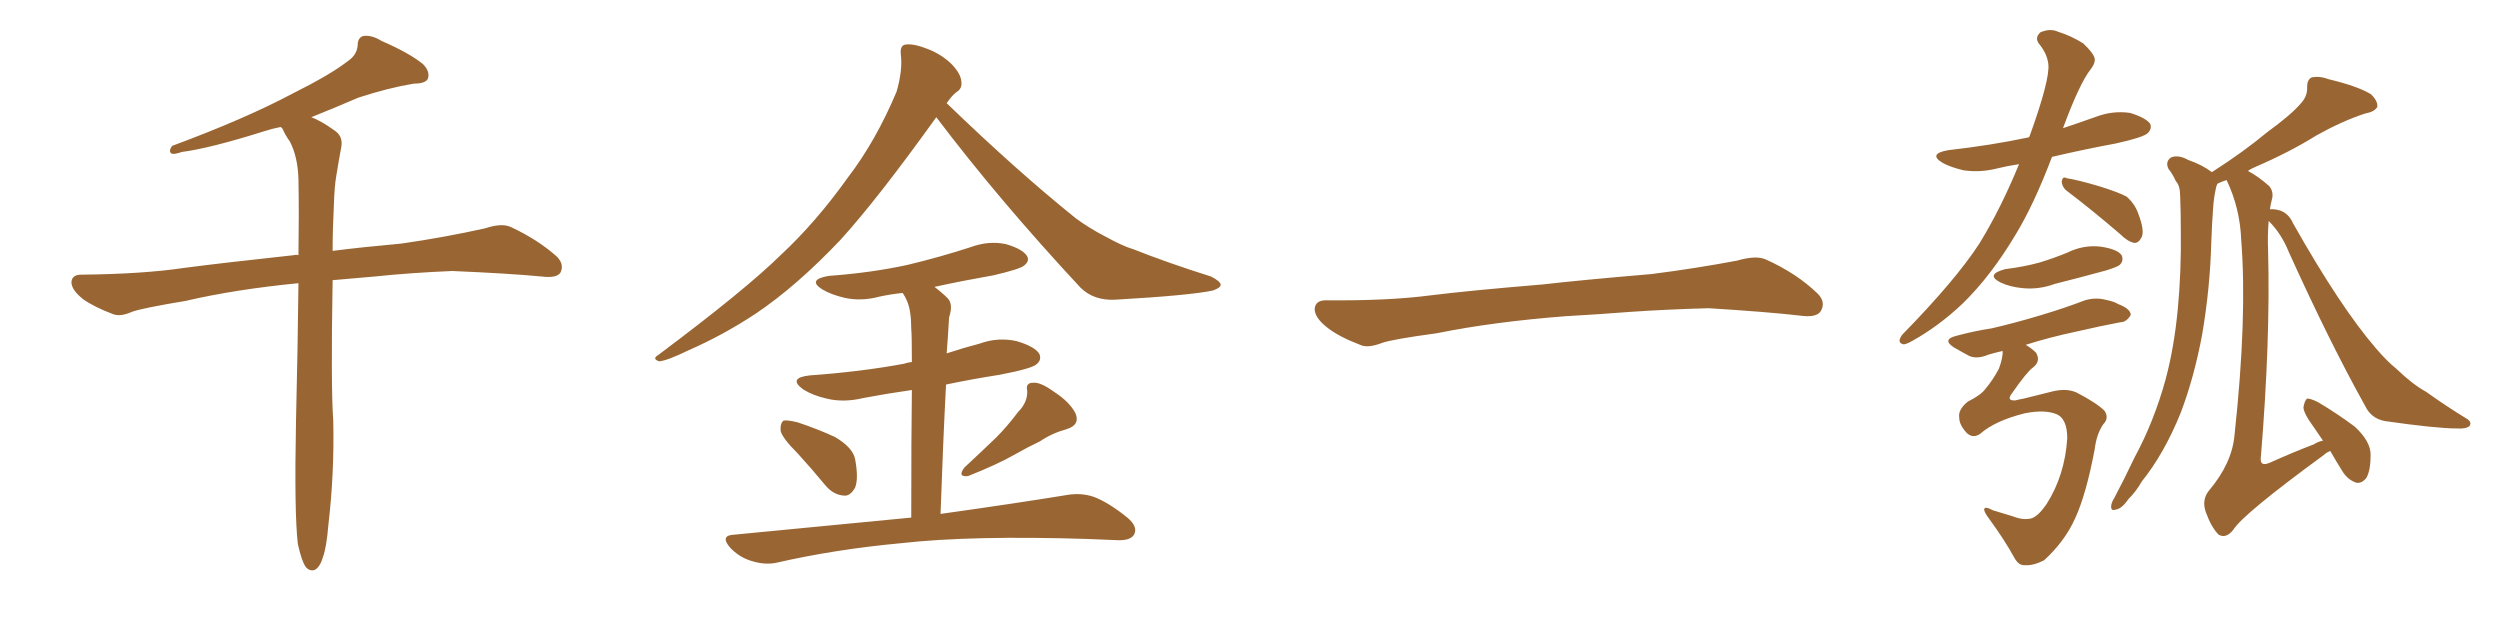<svg xmlns="http://www.w3.org/2000/svg" xmlns:xlink="http://www.w3.org/1999/xlink" width="600" height="150"><path fill="#996633" padding="10" d="M71.48 130.52L71.48 130.52L71.48 130.52Q70.61 123.19 71.04 101.07L71.04 101.07Q71.48 82.62 71.63 67.97L71.63 67.97Q56.54 69.43 44.53 72.22L44.53 72.22Q33.98 73.97 31.64 74.85L31.64 74.85Q29.00 76.03 27.25 75.44L27.25 75.44Q22.56 73.68 19.92 71.78L19.92 71.78Q17.14 69.58 17.14 67.68L17.14 67.68Q17.29 65.92 19.48 65.92L19.48 65.92Q34.28 65.77 44.09 64.31L44.09 64.31Q53.03 63.13 70.61 61.23L70.61 61.23Q71.04 61.08 71.63 61.23L71.63 61.23Q71.78 51.12 71.63 43.07L71.63 43.07Q71.48 37.65 69.58 33.98L69.58 33.98Q68.41 32.37 67.82 30.91L67.82 30.91Q67.53 30.62 67.38 30.47L67.38 30.47Q65.19 30.91 63.43 31.49L63.43 31.49Q50.39 35.60 43.65 36.47L43.65 36.47Q41.89 37.06 41.31 36.91L41.31 36.91Q40.28 36.47 41.31 35.01L41.31 35.01Q58.74 28.56 70.31 22.41L70.31 22.41Q79.39 17.87 83.50 14.65L83.50 14.65Q85.69 13.18 85.84 10.84L85.84 10.84Q85.84 9.08 87.16 8.64L87.16 8.64Q89.21 8.35 91.55 9.81L91.55 9.81Q98.29 12.74 101.51 15.38L101.51 15.38Q103.27 17.14 102.69 18.90L102.69 18.90Q102.10 20.07 99.32 20.07L99.32 20.07Q93.16 21.09 85.99 23.44L85.99 23.44Q80.57 25.78 74.71 28.13L74.71 28.13Q77.05 29.00 80.13 31.20L80.13 31.20Q82.47 32.67 81.88 35.45L81.88 35.45Q81.30 38.53 80.71 42.19L80.71 42.19Q80.27 44.68 80.13 49.22L80.13 49.22Q79.83 54.93 79.83 60.21L79.83 60.21Q86.72 59.33 96.39 58.45L96.39 58.45Q106.64 56.98 116.46 54.79L116.46 54.79Q120.41 53.47 122.61 54.49L122.61 54.49Q129.20 57.57 133.74 61.67L133.74 61.67Q135.50 63.57 134.47 65.48L134.47 65.48Q133.59 66.80 129.93 66.36L129.93 66.36Q122.31 65.63 108.54 65.04L108.54 65.04Q98.29 65.48 89.94 66.36L89.94 66.36Q84.81 66.80 79.83 67.24L79.83 67.24Q79.39 92.87 79.98 100.93L79.98 100.93Q80.27 113.53 78.81 125.98L78.81 125.98Q78.37 131.40 77.49 133.74L77.49 133.74Q76.76 136.23 75.44 136.82L75.44 136.82Q74.27 137.11 73.39 136.08L73.39 136.08Q72.36 134.62 71.48 130.52ZM224.71 28.13L224.71 28.13Q210.64 47.75 201.71 57.57L201.71 57.57Q191.16 68.70 181.35 75.29L181.35 75.29Q173.58 80.42 165.23 84.08L165.23 84.08Q160.11 86.57 158.20 86.72L158.20 86.72Q156.45 86.13 157.91 85.25L157.91 85.25Q178.86 69.58 187.35 61.23L187.35 61.23Q195.85 53.32 203.47 42.63L203.47 42.63Q210.21 33.84 215.19 21.97L215.19 21.97Q216.65 16.85 216.21 13.18L216.21 13.18Q215.92 10.84 217.38 10.69L217.38 10.69Q219.29 10.40 222.95 11.87L222.95 11.87Q226.17 13.18 228.52 15.53L228.52 15.53Q230.57 17.72 230.71 19.48L230.71 19.48Q231.01 21.24 229.54 22.12L229.54 22.12Q228.52 22.85 227.20 24.76L227.20 24.76Q244.04 41.02 258.25 52.44L258.25 52.44Q261.47 54.79 265.14 56.69L265.14 56.69Q269.68 59.18 271.88 59.77L271.88 59.77Q280.37 63.13 290.63 66.36L290.63 66.36Q292.97 67.53 292.97 68.41L292.97 68.41Q292.82 69.14 291.06 69.73L291.06 69.73Q285.50 70.90 267.77 71.92L267.77 71.92Q262.50 72.22 259.28 68.99L259.28 68.99Q239.79 48.05 224.71 28.13ZM191.46 108.84L191.46 108.84Q187.79 105.18 187.35 103.42L187.35 103.42Q187.21 101.51 188.09 100.93L188.09 100.93Q189.11 100.78 191.46 101.37L191.46 101.37Q196.29 102.98 200.39 104.88L200.39 104.88Q204.64 107.37 205.22 110.16L205.22 110.16Q206.10 114.84 205.22 117.04L205.22 117.04Q204.05 119.09 202.59 118.95L202.59 118.95Q200.10 118.80 198.19 116.60L198.19 116.60Q194.68 112.35 191.46 108.84ZM244.34 98.88L244.34 98.88Q246.68 96.53 246.53 93.75L246.53 93.75Q246.09 91.85 248.00 91.85L248.00 91.85Q249.76 91.70 252.98 94.04L252.98 94.04Q256.64 96.39 258.11 99.17L258.11 99.17Q259.28 101.95 256.05 102.98L256.05 102.98Q252.39 104.00 249.61 105.91L249.61 105.91Q246.53 107.37 243.46 109.13L243.46 109.13Q239.36 111.47 232.32 114.26L232.32 114.26Q229.69 114.55 231.45 112.21L231.45 112.21Q235.40 108.54 239.06 105.03L239.06 105.03Q241.70 102.39 244.34 98.88ZM218.70 124.22L218.70 124.22L218.70 124.22Q218.70 104.74 218.85 93.60L218.85 93.60Q212.70 94.48 207.28 95.51L207.28 95.51Q202.44 96.68 198.34 95.65L198.34 95.65Q195.12 94.92 192.77 93.46L192.77 93.46Q188.96 90.67 194.38 90.09L194.38 90.09Q206.69 89.21 216.94 87.30L216.94 87.30Q217.82 87.01 218.85 86.87L218.85 86.87Q218.85 80.42 218.70 78.96L218.70 78.96Q218.70 74.56 217.68 72.22L217.68 72.22Q217.24 71.19 216.65 70.31L216.65 70.31Q213.72 70.61 211.08 71.19L211.08 71.19Q206.69 72.36 202.73 71.48L202.73 71.48Q199.51 70.75 197.31 69.43L197.31 69.43Q193.65 67.09 198.93 66.21L198.93 66.21Q209.03 65.48 217.82 63.57L217.82 63.57Q225.73 61.67 232.91 59.33L232.91 59.33Q237.30 57.71 241.41 58.59L241.41 58.59Q245.51 59.77 246.53 61.52L246.53 61.52Q247.12 62.70 245.80 63.72L245.80 63.72Q244.78 64.60 238.48 66.06L238.48 66.06Q231.01 67.38 224.27 68.85L224.27 68.85Q226.03 70.17 227.49 71.63L227.49 71.63Q228.81 73.10 227.78 76.17L227.78 76.17Q227.64 78.08 227.49 80.86L227.49 80.86Q227.34 82.91 227.20 84.81L227.20 84.81Q231.15 83.50 235.11 82.47L235.11 82.47Q239.50 80.86 244.04 81.88L244.04 81.88Q248.44 83.20 249.46 84.96L249.46 84.96Q250.05 86.43 248.73 87.45L248.73 87.45Q247.56 88.48 239.94 89.94L239.94 89.94Q233.35 90.97 227.05 92.29L227.05 92.29Q226.32 106.20 225.73 123.34L225.73 123.34Q244.48 120.70 256.05 118.80L256.05 118.80Q259.42 118.21 262.50 119.24L262.50 119.24Q266.02 120.56 270.56 124.22L270.56 124.22Q273.19 126.42 272.17 128.32L272.17 128.32Q271.29 129.79 268.07 129.64L268.07 129.64Q264.55 129.49 260.89 129.35L260.89 129.35Q233.06 128.47 216.21 130.37L216.21 130.37Q200.39 131.84 186.33 135.06L186.33 135.06Q183.54 135.64 180.32 134.62L180.32 134.62Q177.39 133.74 175.20 131.40L175.20 131.40Q172.71 128.47 176.22 128.32L176.22 128.32Q199.22 126.12 218.70 124.22ZM375.88 75.88L375.88 75.88L375.88 75.88Q358.59 77.20 344.82 79.98L344.82 79.98Q333.98 81.45 331.64 82.32L331.64 82.32Q328.56 83.50 326.81 82.91L326.81 82.91Q321.39 80.86 318.60 78.66L318.60 78.66Q315.38 76.17 315.53 73.97L315.53 73.97Q315.82 72.07 318.16 72.07L318.16 72.07Q333.11 72.22 343.21 70.90L343.21 70.90Q352.59 69.73 370.31 68.26L370.31 68.26Q379.10 67.24 396.39 65.77L396.39 65.77Q406.79 64.45 416.89 62.55L416.89 62.55Q421.44 61.23 423.78 62.26L423.78 62.26Q431.25 65.63 436.23 70.46L436.23 70.46Q438.28 72.51 436.96 74.71L436.96 74.71Q435.94 76.32 431.84 75.73L431.84 75.73Q424.22 74.85 410.01 73.97L410.01 73.97Q399.61 74.27 391.26 74.85L391.26 74.85Q383.79 75.44 375.88 75.88ZM484.57 39.40L484.57 39.40Q481.64 39.84 479.30 40.43L479.30 40.43Q475.20 41.46 471.24 40.87L471.24 40.87Q468.16 40.14 466.26 39.11L466.26 39.11Q462.60 36.91 467.58 36.04L467.58 36.04Q477.98 34.86 486.91 32.96L486.91 32.96Q486.91 32.81 487.06 32.81L487.06 32.81Q492.04 19.04 491.60 15.38L491.60 15.38Q491.31 12.89 489.40 10.55L489.40 10.55Q488.23 9.08 489.70 7.76L489.70 7.76Q492.04 6.74 493.95 7.62L493.95 7.62Q497.17 8.64 499.95 10.40L499.95 10.40Q502.00 12.30 502.59 13.62L502.59 13.62Q503.17 14.79 501.71 16.70L501.71 16.70Q499.07 20.07 495.12 30.76L495.12 30.76Q499.07 29.44 503.17 27.98L503.17 27.98Q507.13 26.51 511.23 27.10L511.23 27.10Q515.04 28.27 516.06 29.74L516.06 29.74Q516.50 30.91 515.48 31.93L515.48 31.93Q514.45 32.96 507.86 34.42L507.86 34.42Q499.95 35.89 492.48 37.65L492.48 37.65Q488.09 49.22 483.69 56.40L483.69 56.40Q477.83 66.21 471.09 72.80L471.09 72.80Q465.38 78.22 459.08 81.74L459.08 81.74Q457.32 82.76 456.74 82.62L456.74 82.62Q455.13 82.18 456.59 80.27L456.59 80.27Q469.34 67.24 475.05 58.45L475.05 58.45Q480.18 50.10 484.57 39.40ZM496.29 46.00L496.29 46.00Q494.97 45.12 494.82 43.65L494.82 43.65Q494.97 42.19 496.00 42.77L496.00 42.77Q498.78 43.21 503.76 44.68L503.76 44.68Q508.45 46.14 510.35 47.17L510.35 47.17Q512.26 48.78 513.13 51.12L513.13 51.12Q514.89 55.66 513.87 57.13L513.87 57.13Q513.28 58.30 512.26 58.30L512.26 58.30Q510.64 58.01 508.74 56.10L508.74 56.10Q501.71 50.10 496.29 46.00ZM481.20 64.60L481.20 64.60Q485.89 64.01 489.55 62.99L489.55 62.99Q492.92 61.96 496.14 60.64L496.14 60.64Q499.95 58.74 504.05 59.18L504.05 59.18Q508.15 59.77 509.18 61.23L509.18 61.23Q509.77 62.55 508.74 63.57L508.74 63.57Q508.30 64.01 505.52 64.89L505.52 64.89Q499.07 66.65 493.21 68.12L493.21 68.12Q489.26 69.58 485.30 69.14L485.30 69.14Q482.37 68.85 480.18 67.82L480.18 67.82Q476.37 65.92 481.20 64.60ZM475.20 104.15L475.20 104.15Q473.44 105.32 471.97 103.86L471.97 103.86Q470.21 101.95 470.21 100.20L470.21 100.20Q469.92 98.29 472.27 96.39L472.27 96.39Q475.49 94.78 476.51 93.31L476.51 93.31Q478.27 91.26 479.74 88.48L479.74 88.48Q480.76 85.69 480.62 84.23L480.62 84.23Q478.71 84.67 477.25 85.11L477.25 85.11Q474.46 86.28 472.56 85.40L472.56 85.40Q470.65 84.38 468.90 83.35L468.90 83.35Q465.97 81.45 469.63 80.57L469.63 80.57Q474.02 79.39 477.98 78.81L477.98 78.81Q483.69 77.49 489.99 75.59L489.99 75.59Q495.41 73.97 500.39 72.07L500.39 72.07Q502.88 71.34 505.22 71.92L505.22 71.92Q507.42 72.36 508.30 72.95L508.30 72.95Q511.38 74.12 511.38 75.59L511.38 75.59Q510.35 77.34 508.89 77.34L508.89 77.34Q504.20 78.22 498.49 79.54L498.49 79.54Q491.60 81.01 486.18 82.76L486.18 82.76Q487.65 83.64 488.67 84.67L488.67 84.67Q489.84 86.72 487.94 88.18L487.94 88.18Q486.47 89.21 482.81 94.48L482.81 94.48Q481.49 96.24 483.69 96.09L483.69 96.09Q484.86 95.80 485.74 95.65L485.74 95.65Q488.82 94.92 492.77 93.90L492.77 93.90Q496.00 93.16 498.34 94.19L498.34 94.19Q503.17 96.68 505.08 98.58L505.08 98.58Q506.25 100.34 504.79 101.81L504.79 101.81Q503.17 104.15 502.73 107.81L502.73 107.81Q500.68 118.65 498.05 124.37L498.05 124.37Q495.56 129.93 490.58 134.47L490.58 134.47Q487.94 135.79 486.04 135.64L486.04 135.64Q484.57 135.79 483.54 134.03L483.54 134.03Q481.05 129.49 477.39 124.51L477.39 124.51Q476.07 122.75 476.22 122.17L476.22 122.17Q476.37 121.44 478.27 122.46L478.27 122.46Q480.32 123.05 483.11 123.93L483.11 123.93Q485.74 124.95 487.65 124.37L487.65 124.37Q489.26 123.78 491.16 121.00L491.16 121.00Q495.56 114.11 496.14 105.18L496.14 105.18Q496.14 100.34 493.36 99.32L493.36 99.32Q490.58 98.29 486.04 99.17L486.04 99.17Q478.86 100.93 475.20 104.15ZM544.48 53.03L544.48 53.03L544.48 53.03Q544.19 56.40 544.34 60.06L544.34 60.06Q544.92 81.74 542.58 110.01L542.58 110.01Q542.43 112.06 544.78 111.04L544.78 111.04Q550.34 108.54 555.32 106.64L555.32 106.64Q556.49 105.91 557.52 105.76L557.52 105.76Q556.35 104.00 555.32 102.54L555.32 102.54Q552.83 99.17 552.83 97.71L552.83 97.71Q553.13 96.09 553.71 95.65L553.71 95.65Q554.59 95.65 556.35 96.53L556.35 96.53Q561.04 99.32 565.14 102.39L565.14 102.39Q568.95 105.91 568.95 109.13L568.95 109.13Q568.95 112.94 567.92 114.70L567.92 114.70Q566.89 116.02 565.58 115.87L565.58 115.87Q563.67 115.28 562.35 113.38L562.35 113.38Q560.60 110.60 559.28 108.25L559.28 108.25Q558.40 108.54 557.81 109.13L557.81 109.13Q538.18 123.49 535.99 127.15L535.99 127.15Q534.23 129.35 532.47 128.32L532.47 128.32Q530.71 126.56 529.39 122.90L529.39 122.90Q528.37 119.97 530.13 117.77L530.13 117.77Q535.69 111.18 536.28 104.44L536.28 104.44Q539.36 76.03 537.89 57.57L537.89 57.57Q537.60 49.95 534.38 43.21L534.38 43.21Q533.06 43.65 532.18 44.09L532.18 44.09Q531.88 44.68 531.74 45.56L531.74 45.56Q531.30 47.61 531.15 49.95L531.15 49.95Q530.86 53.76 530.71 58.15L530.71 58.15Q530.42 69.14 528.52 80.27L528.52 80.27Q526.61 90.53 523.39 99.02L523.39 99.02Q519.43 108.84 514.01 115.58L514.01 115.58Q512.70 117.92 510.79 119.82L510.79 119.82Q509.18 122.17 507.71 122.31L507.71 122.31Q506.54 122.75 506.69 121.29L506.69 121.29Q506.84 120.41 507.42 119.53L507.42 119.53Q509.91 114.84 512.26 109.86L512.26 109.86Q516.94 101.22 519.73 91.11L519.73 91.11Q521.78 83.50 522.66 74.27L522.66 74.27Q523.54 65.19 523.39 54.93L523.39 54.93Q523.39 50.68 523.24 47.17L523.24 47.17Q523.24 44.53 522.22 43.51L522.22 43.51Q521.34 41.60 520.46 40.58L520.46 40.58Q519.58 38.82 521.04 37.79L521.04 37.79Q522.80 37.06 525.15 38.38L525.15 38.38Q528.52 39.55 530.86 41.31L530.86 41.31Q538.62 36.33 544.04 31.79L544.04 31.79Q549.90 27.54 552.25 24.76L552.25 24.76Q553.86 23.00 553.71 20.80L553.71 20.80Q553.71 19.19 554.74 18.60L554.74 18.60Q556.64 18.16 558.98 19.04L558.98 19.04Q565.72 20.65 568.95 22.56L568.95 22.56Q570.70 24.17 570.56 25.63L570.56 25.63Q569.97 26.81 567.63 27.25L567.63 27.25Q562.21 29.00 555.91 32.52L555.91 32.52Q549.61 36.47 541.11 40.14L541.11 40.14Q540.09 40.58 539.50 41.02L539.50 41.02Q541.99 42.33 544.63 44.68L544.63 44.68Q545.80 46.14 545.21 48.05L545.21 48.05Q544.92 49.22 544.78 50.24L544.78 50.24Q545.80 50.10 547.27 50.54L547.27 50.54Q549.32 51.27 550.34 53.61L550.34 53.61Q561.77 73.83 570.26 83.64L570.26 83.64Q572.90 86.72 575.10 88.48L575.10 88.48Q579.05 92.29 582.28 94.04L582.28 94.04Q586.96 97.41 592.24 100.63L592.24 100.63Q593.26 101.37 592.68 102.25L592.68 102.25Q591.80 102.98 589.60 102.83L589.60 102.83Q584.77 102.83 572.46 101.07L572.46 101.07Q569.09 100.49 567.63 97.41L567.63 97.41Q559.13 82.18 549.32 60.50L549.32 60.50Q547.56 56.10 544.48 53.03Z"/></svg>